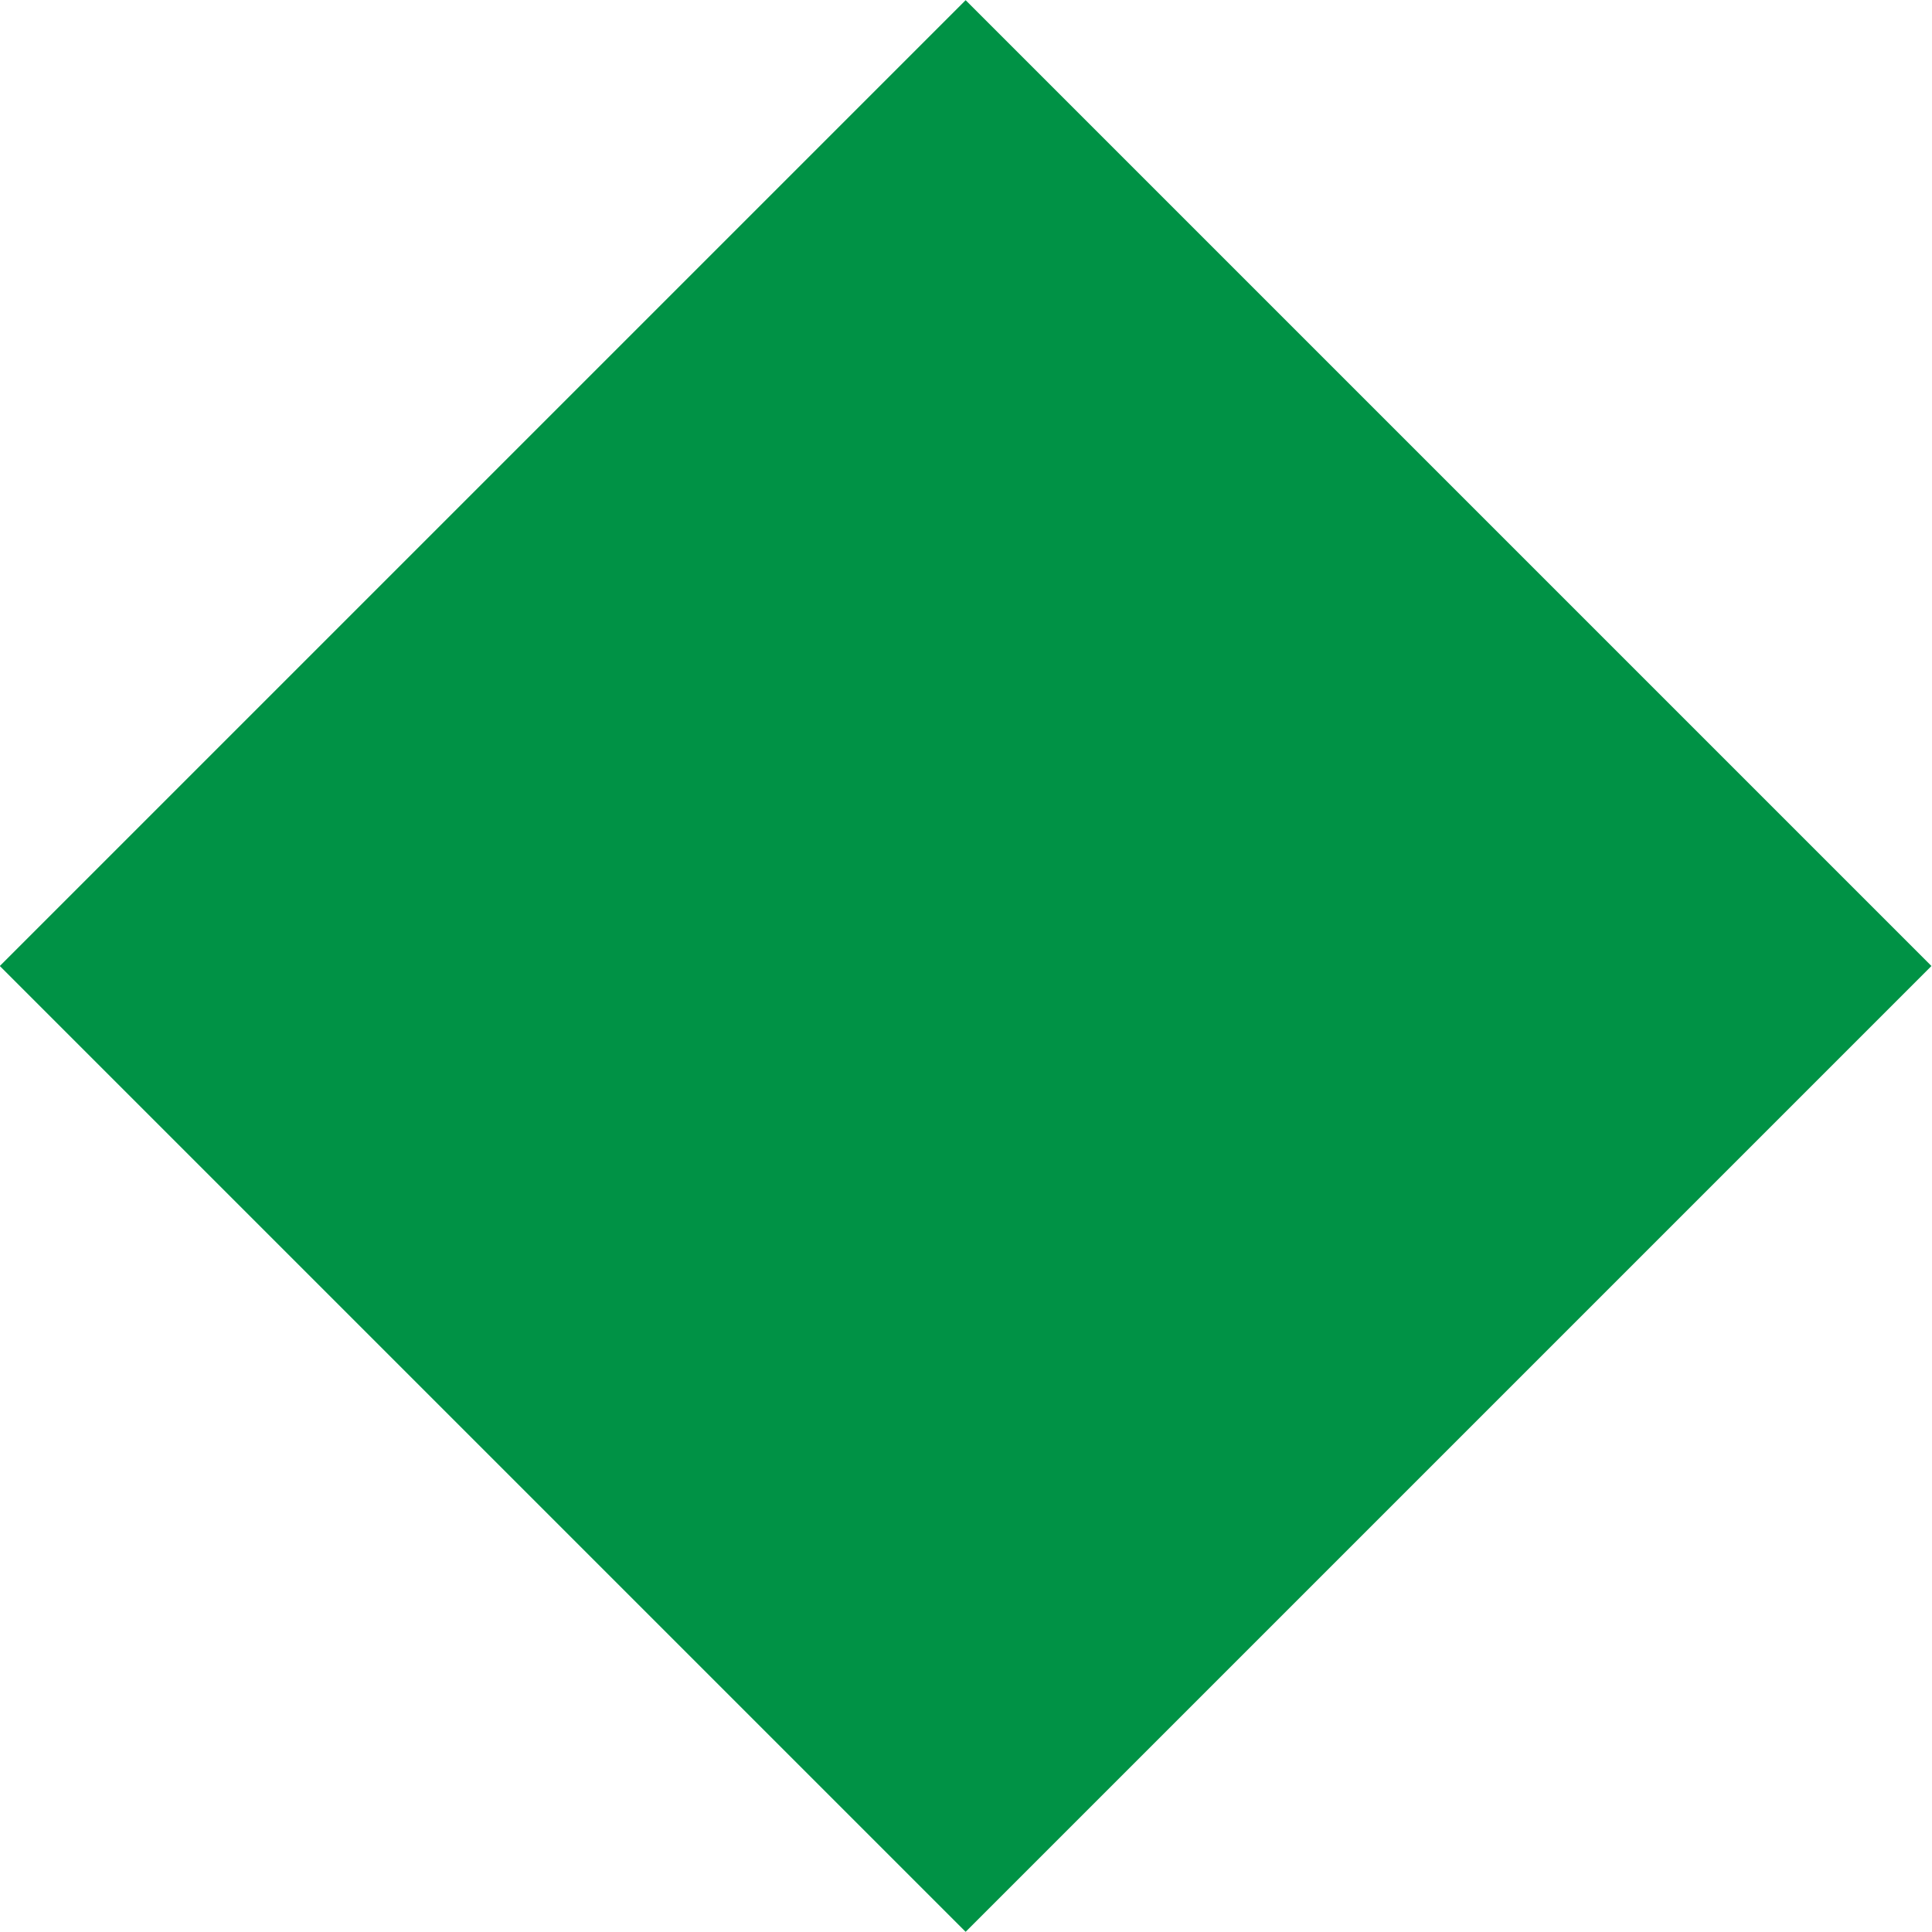 <svg version="1.1" id="" xmlns="http://www.w3.org/2000/svg" xmlns:xlink="http://www.w3.org/1999/xlink" x="0px"
	 y="0px" width="14" height="14" viewBox="0 0 14 14" enable-background="new 0 0 14 14" xml:space="preserve">
<rect x="2.05" y="2.05" transform="matrix(0.707 -0.707 0.707 0.707 -2.9 7)" fill="#009245" width="9.899" height="9.899"/>
</svg>
